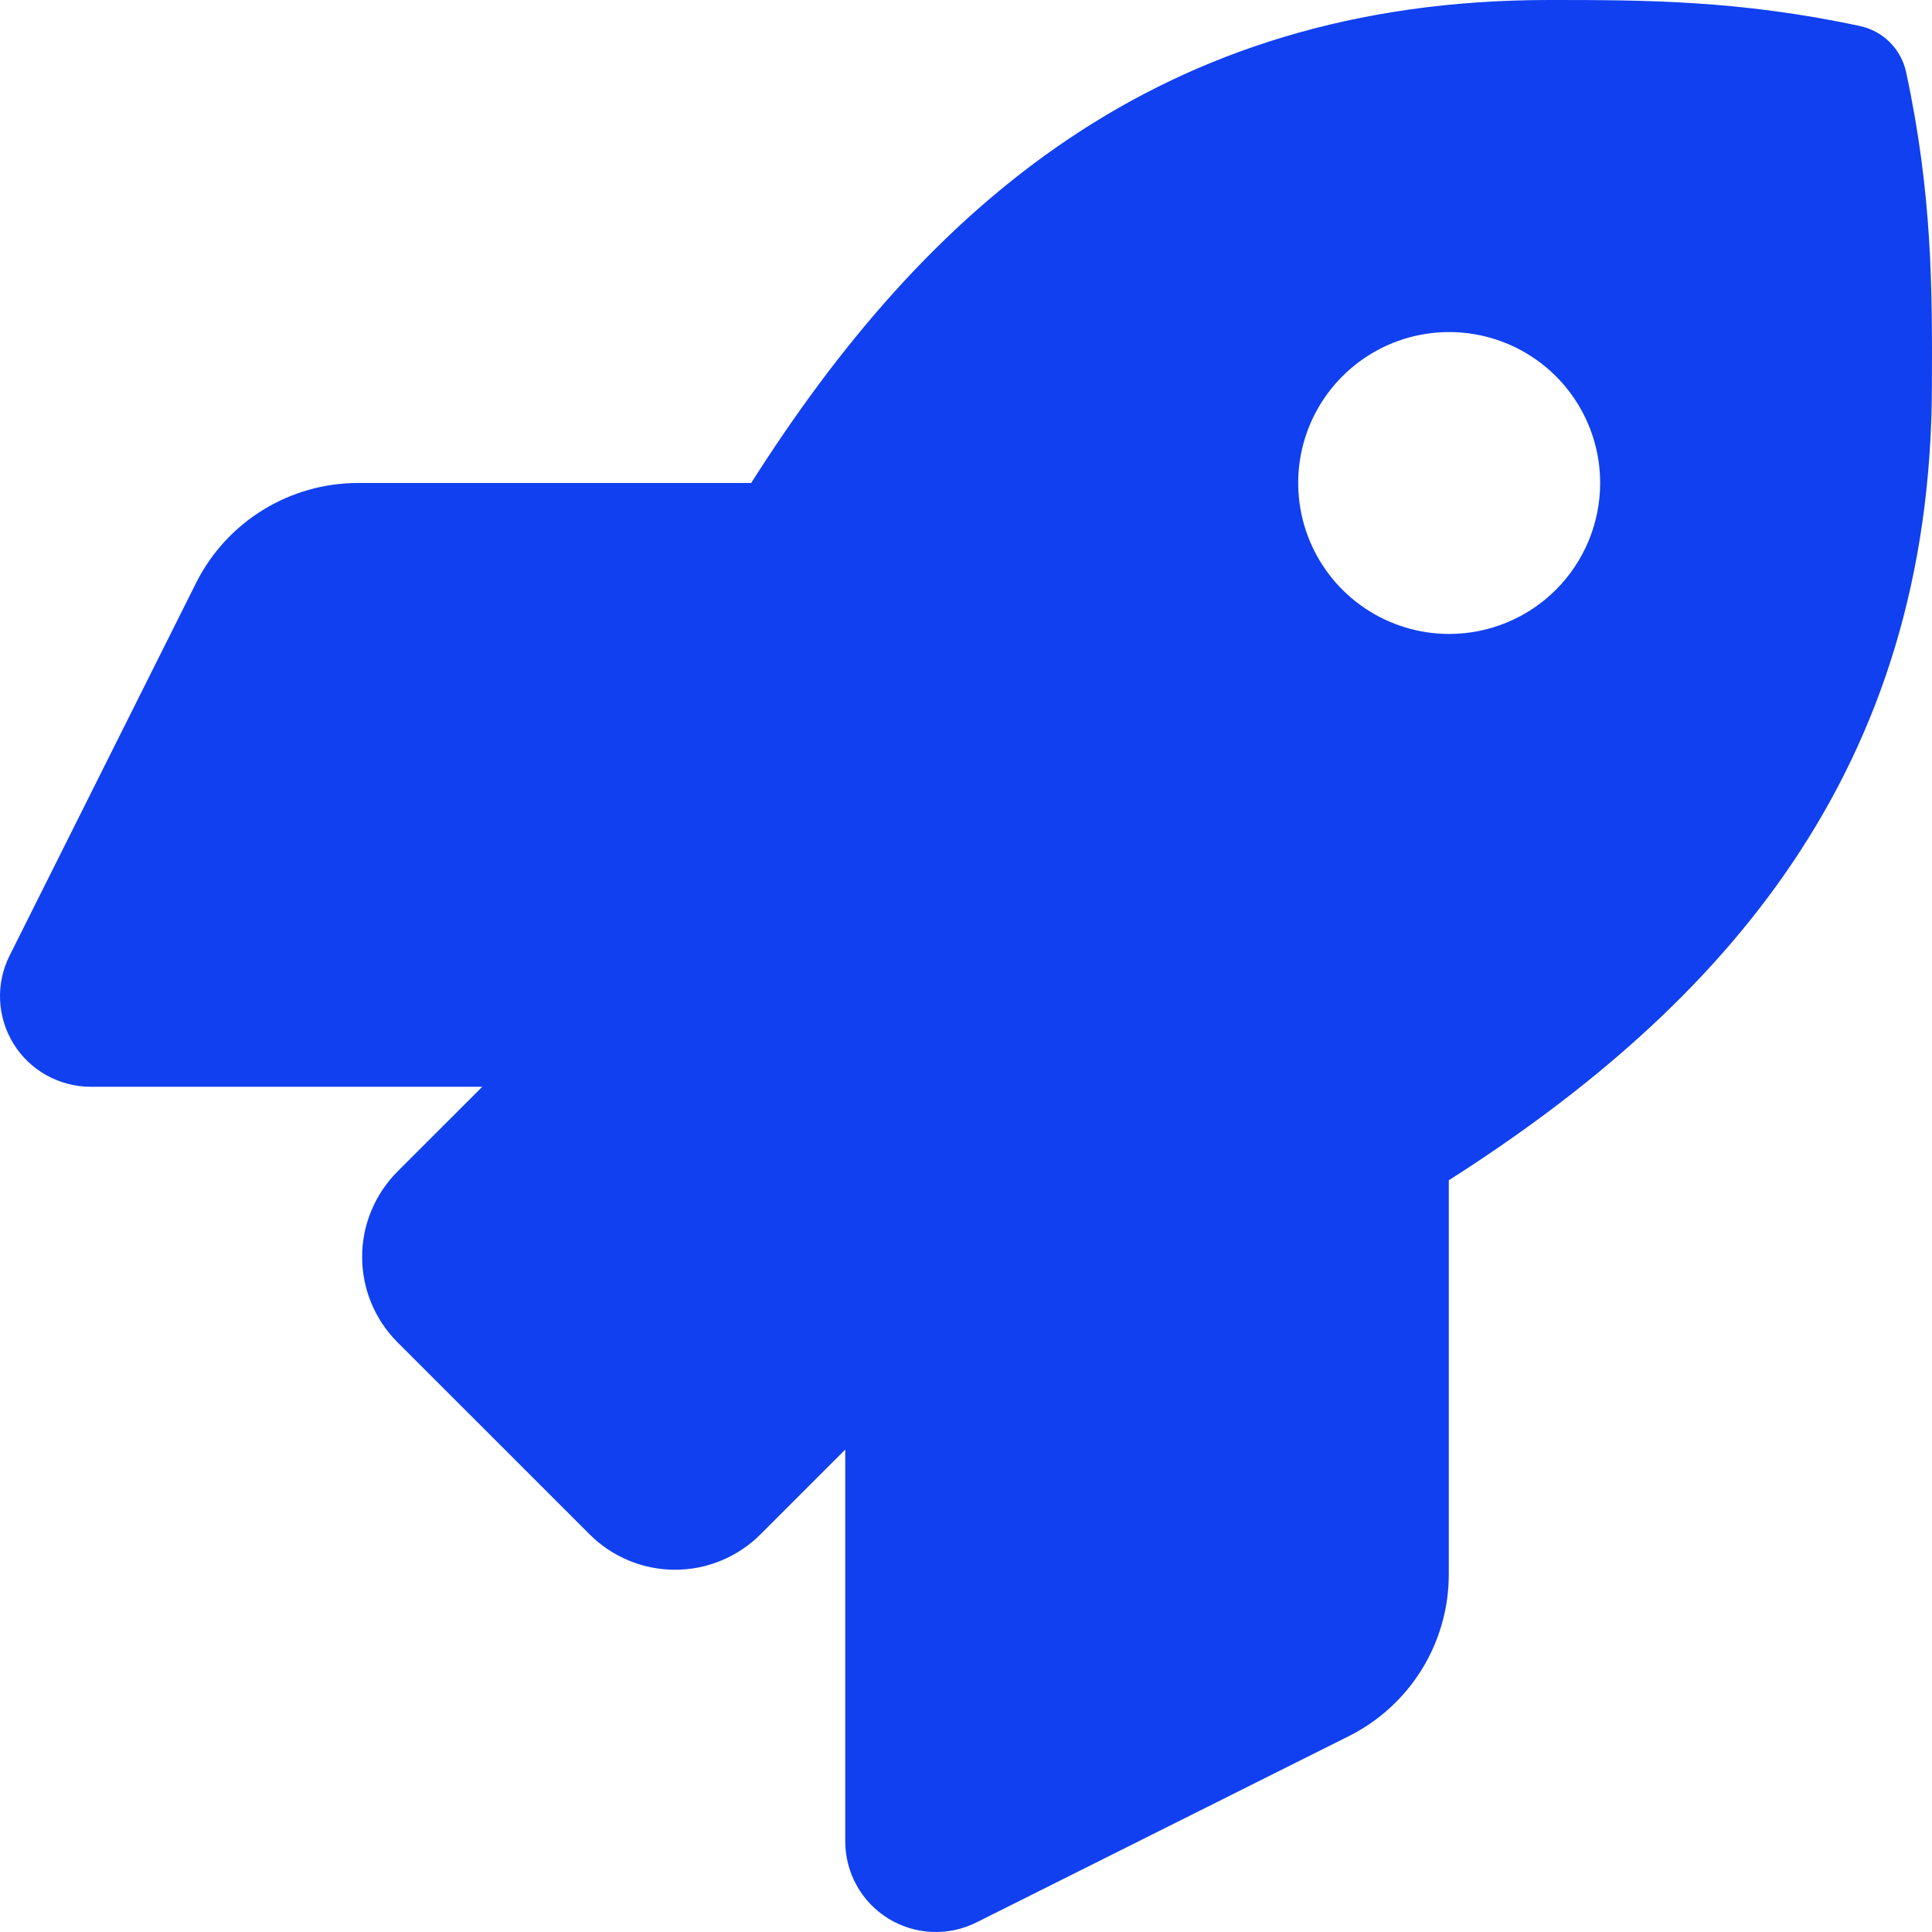 <svg width="46" height="46" viewBox="0 0 46 46" fill="none" xmlns="http://www.w3.org/2000/svg">
<path d="M45.383 1.716C45.325 1.447 45.191 1.201 44.996 1.006C44.802 0.812 44.555 0.678 44.286 0.62C41.392 0 39.129 0 36.873 0C27.599 0 22.036 4.959 17.885 11.5H8.521C7.721 11.501 6.937 11.723 6.257 12.144C5.576 12.564 5.026 13.165 4.668 13.88L0.227 22.756C0.063 23.085 -0.015 23.45 0.002 23.817C0.019 24.184 0.13 24.541 0.323 24.854C0.516 25.166 0.787 25.424 1.108 25.602C1.429 25.781 1.79 25.875 2.158 25.875H11.483L9.464 27.893C8.925 28.433 8.622 29.164 8.622 29.926C8.622 30.689 8.925 31.42 9.464 31.959L14.039 36.533C14.306 36.8 14.623 37.011 14.972 37.156C15.32 37.301 15.694 37.375 16.072 37.375C16.45 37.375 16.824 37.301 17.173 37.156C17.522 37.011 17.839 36.8 18.106 36.533L20.125 34.514V43.843C20.125 44.21 20.219 44.572 20.398 44.893C20.576 45.214 20.834 45.483 21.146 45.677C21.459 45.87 21.815 45.981 22.182 45.998C22.549 46.015 22.915 45.938 23.244 45.774L32.114 41.337C32.83 40.979 33.432 40.429 33.853 39.748C34.273 39.067 34.496 38.282 34.495 37.482V28.102C41.019 23.942 45.998 18.363 45.998 9.137C46.007 6.873 46.007 4.609 45.383 1.716ZM34.504 15.094C33.793 15.094 33.098 14.883 32.507 14.488C31.916 14.093 31.455 13.532 31.183 12.875C30.911 12.218 30.84 11.496 30.978 10.799C31.117 10.102 31.459 9.461 31.962 8.959C32.465 8.456 33.105 8.114 33.803 7.975C34.5 7.837 35.223 7.908 35.88 8.18C36.537 8.452 37.098 8.912 37.493 9.503C37.888 10.094 38.099 10.789 38.099 11.5C38.099 12.453 37.72 13.367 37.046 14.041C36.372 14.715 35.458 15.094 34.504 15.094Z" fill="#1140F0"/>
</svg>

